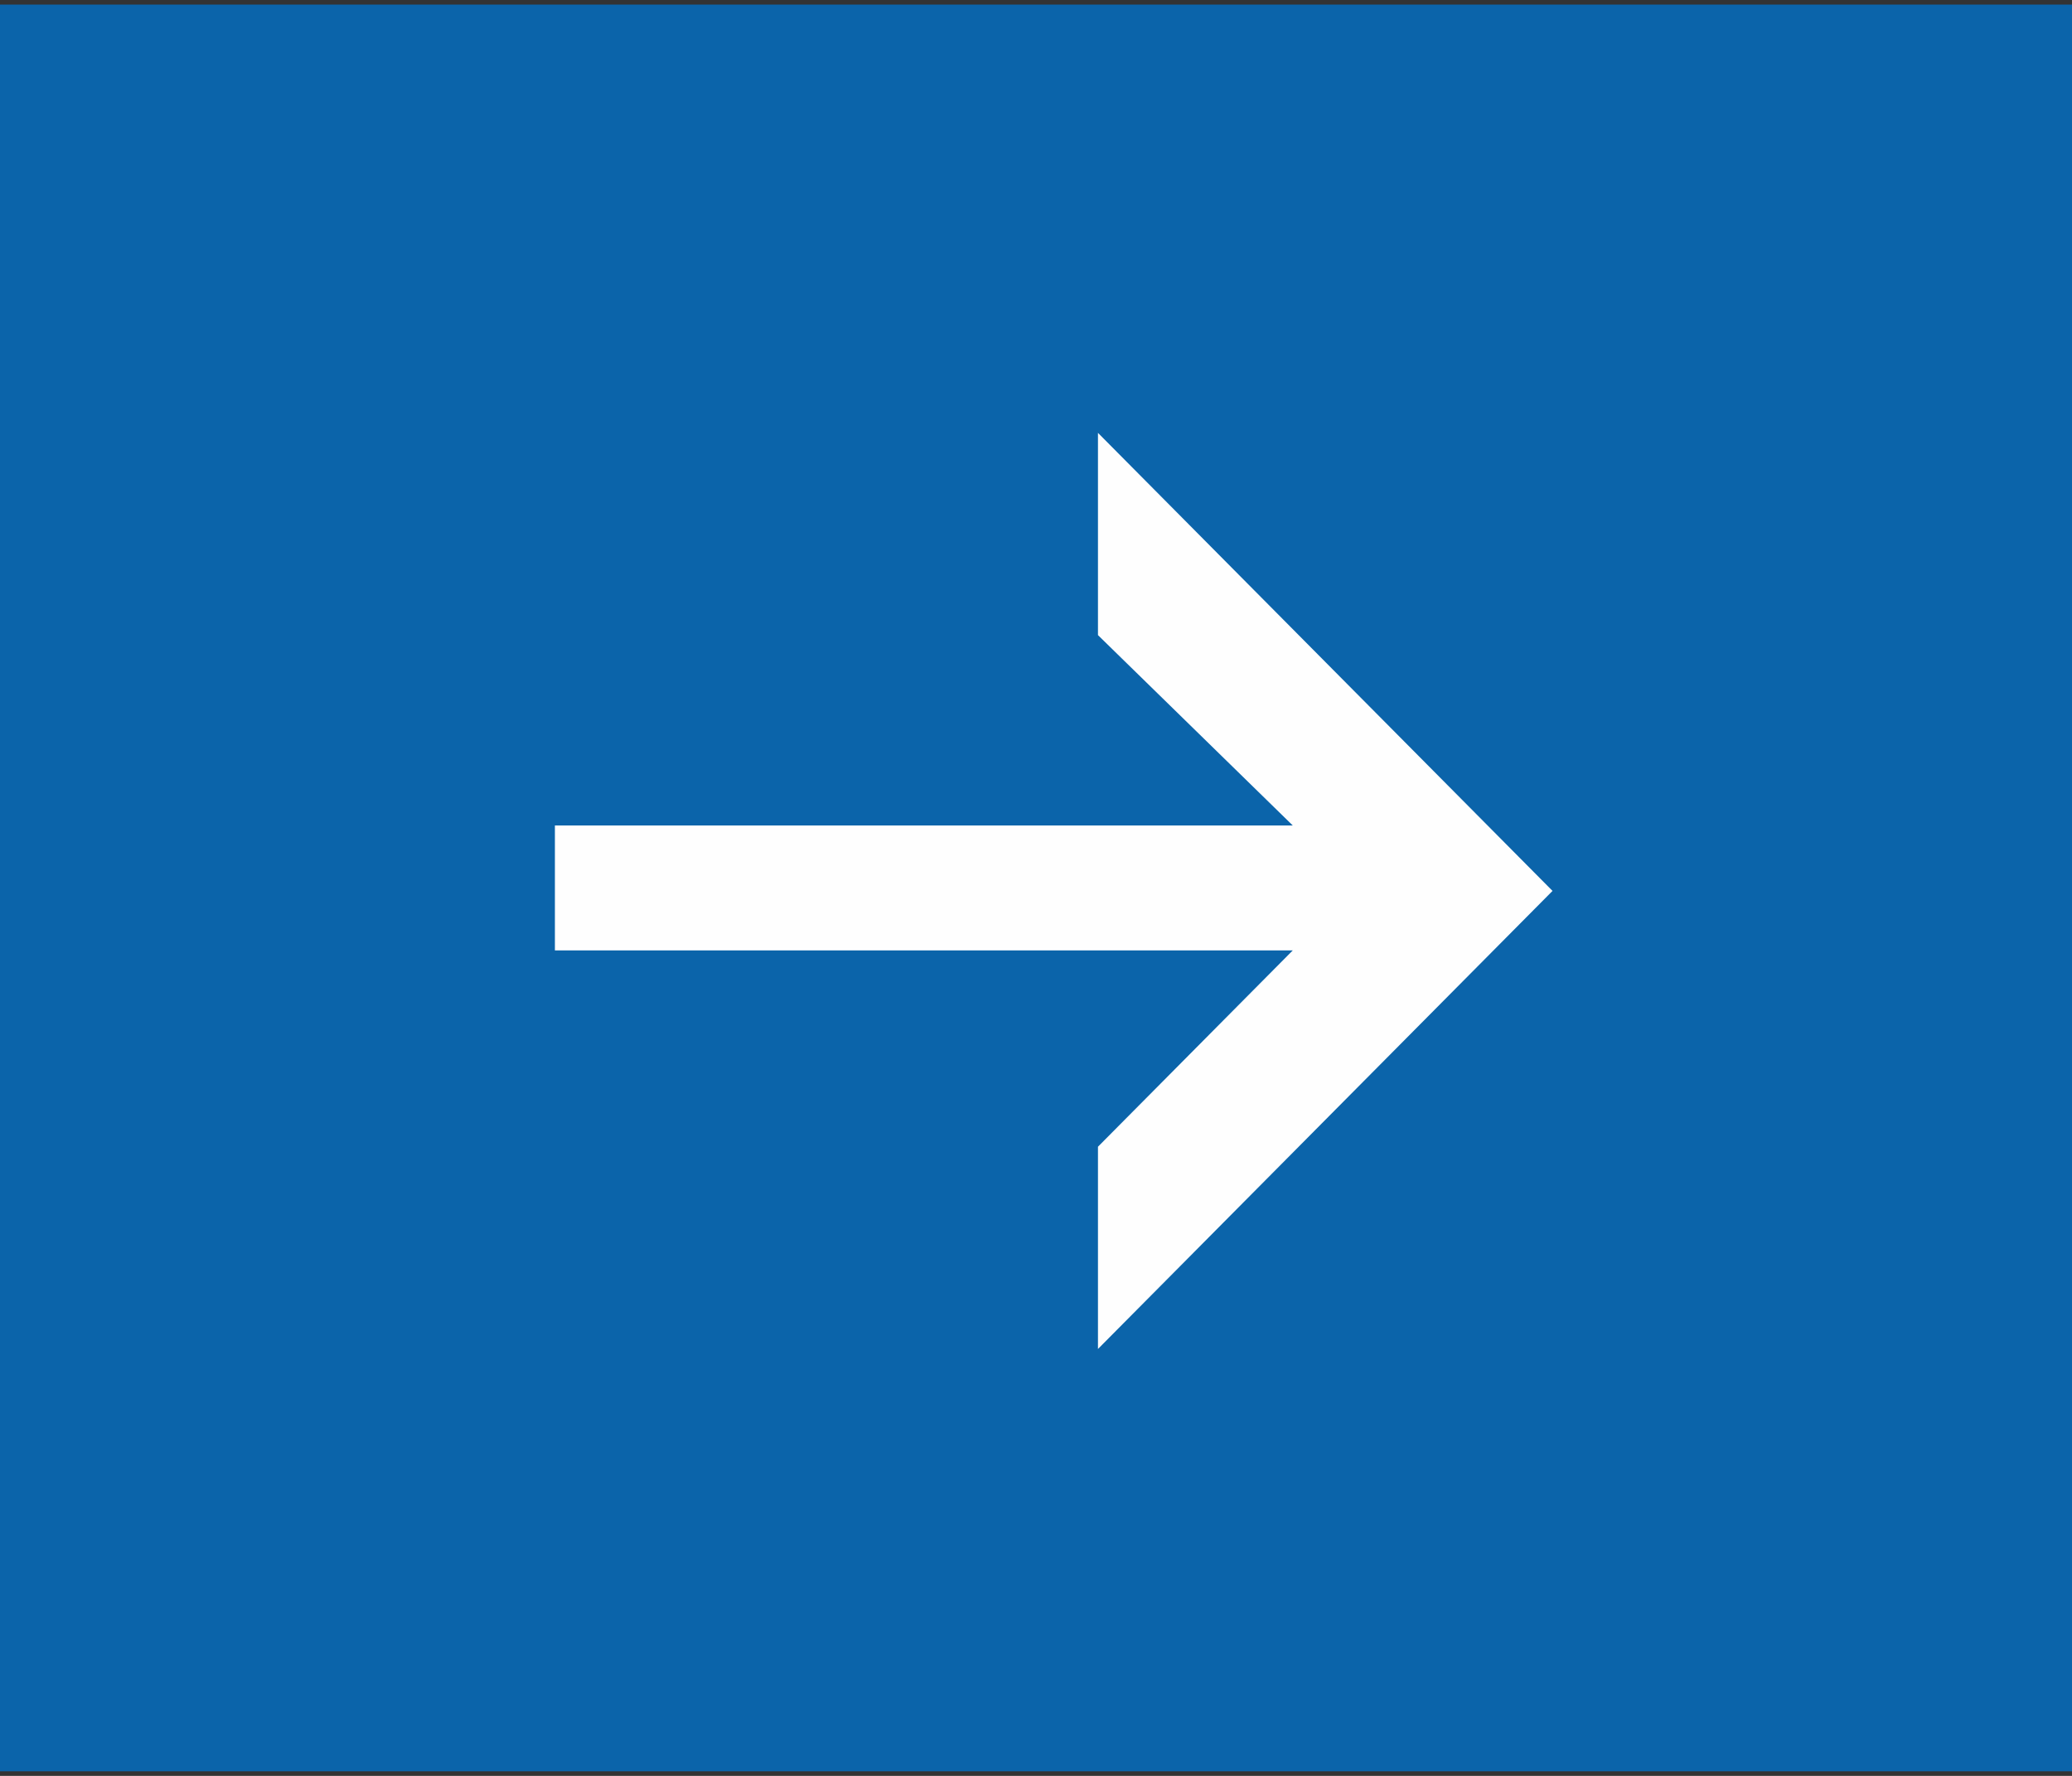 <svg width="42" height="36" viewBox="0 0 42 36" fill="none" xmlns="http://www.w3.org/2000/svg">
<rect x="0" y="0" width="42" height="36" fill="#333333" stroke="none"/>
<g clip-path="url(#clip0_24_207)">
<path d="M42 0.093H0V35.907H42V0.093Z" fill="#0B64AA"/>
<path fill-rule="evenodd" clip-rule="evenodd" d="M22.256 8.775L31.47 18.06L22.256 27.346V23.246L26.205 19.266H11.248V16.734H26.205L22.256 12.875V8.775Z" fill="#FEFEFE"/>
</g>
<defs>
<clipPath id="clip0_24_207">
<rect width="42" height="36" fill="white"/>
</clipPath>
</defs>
</svg>
